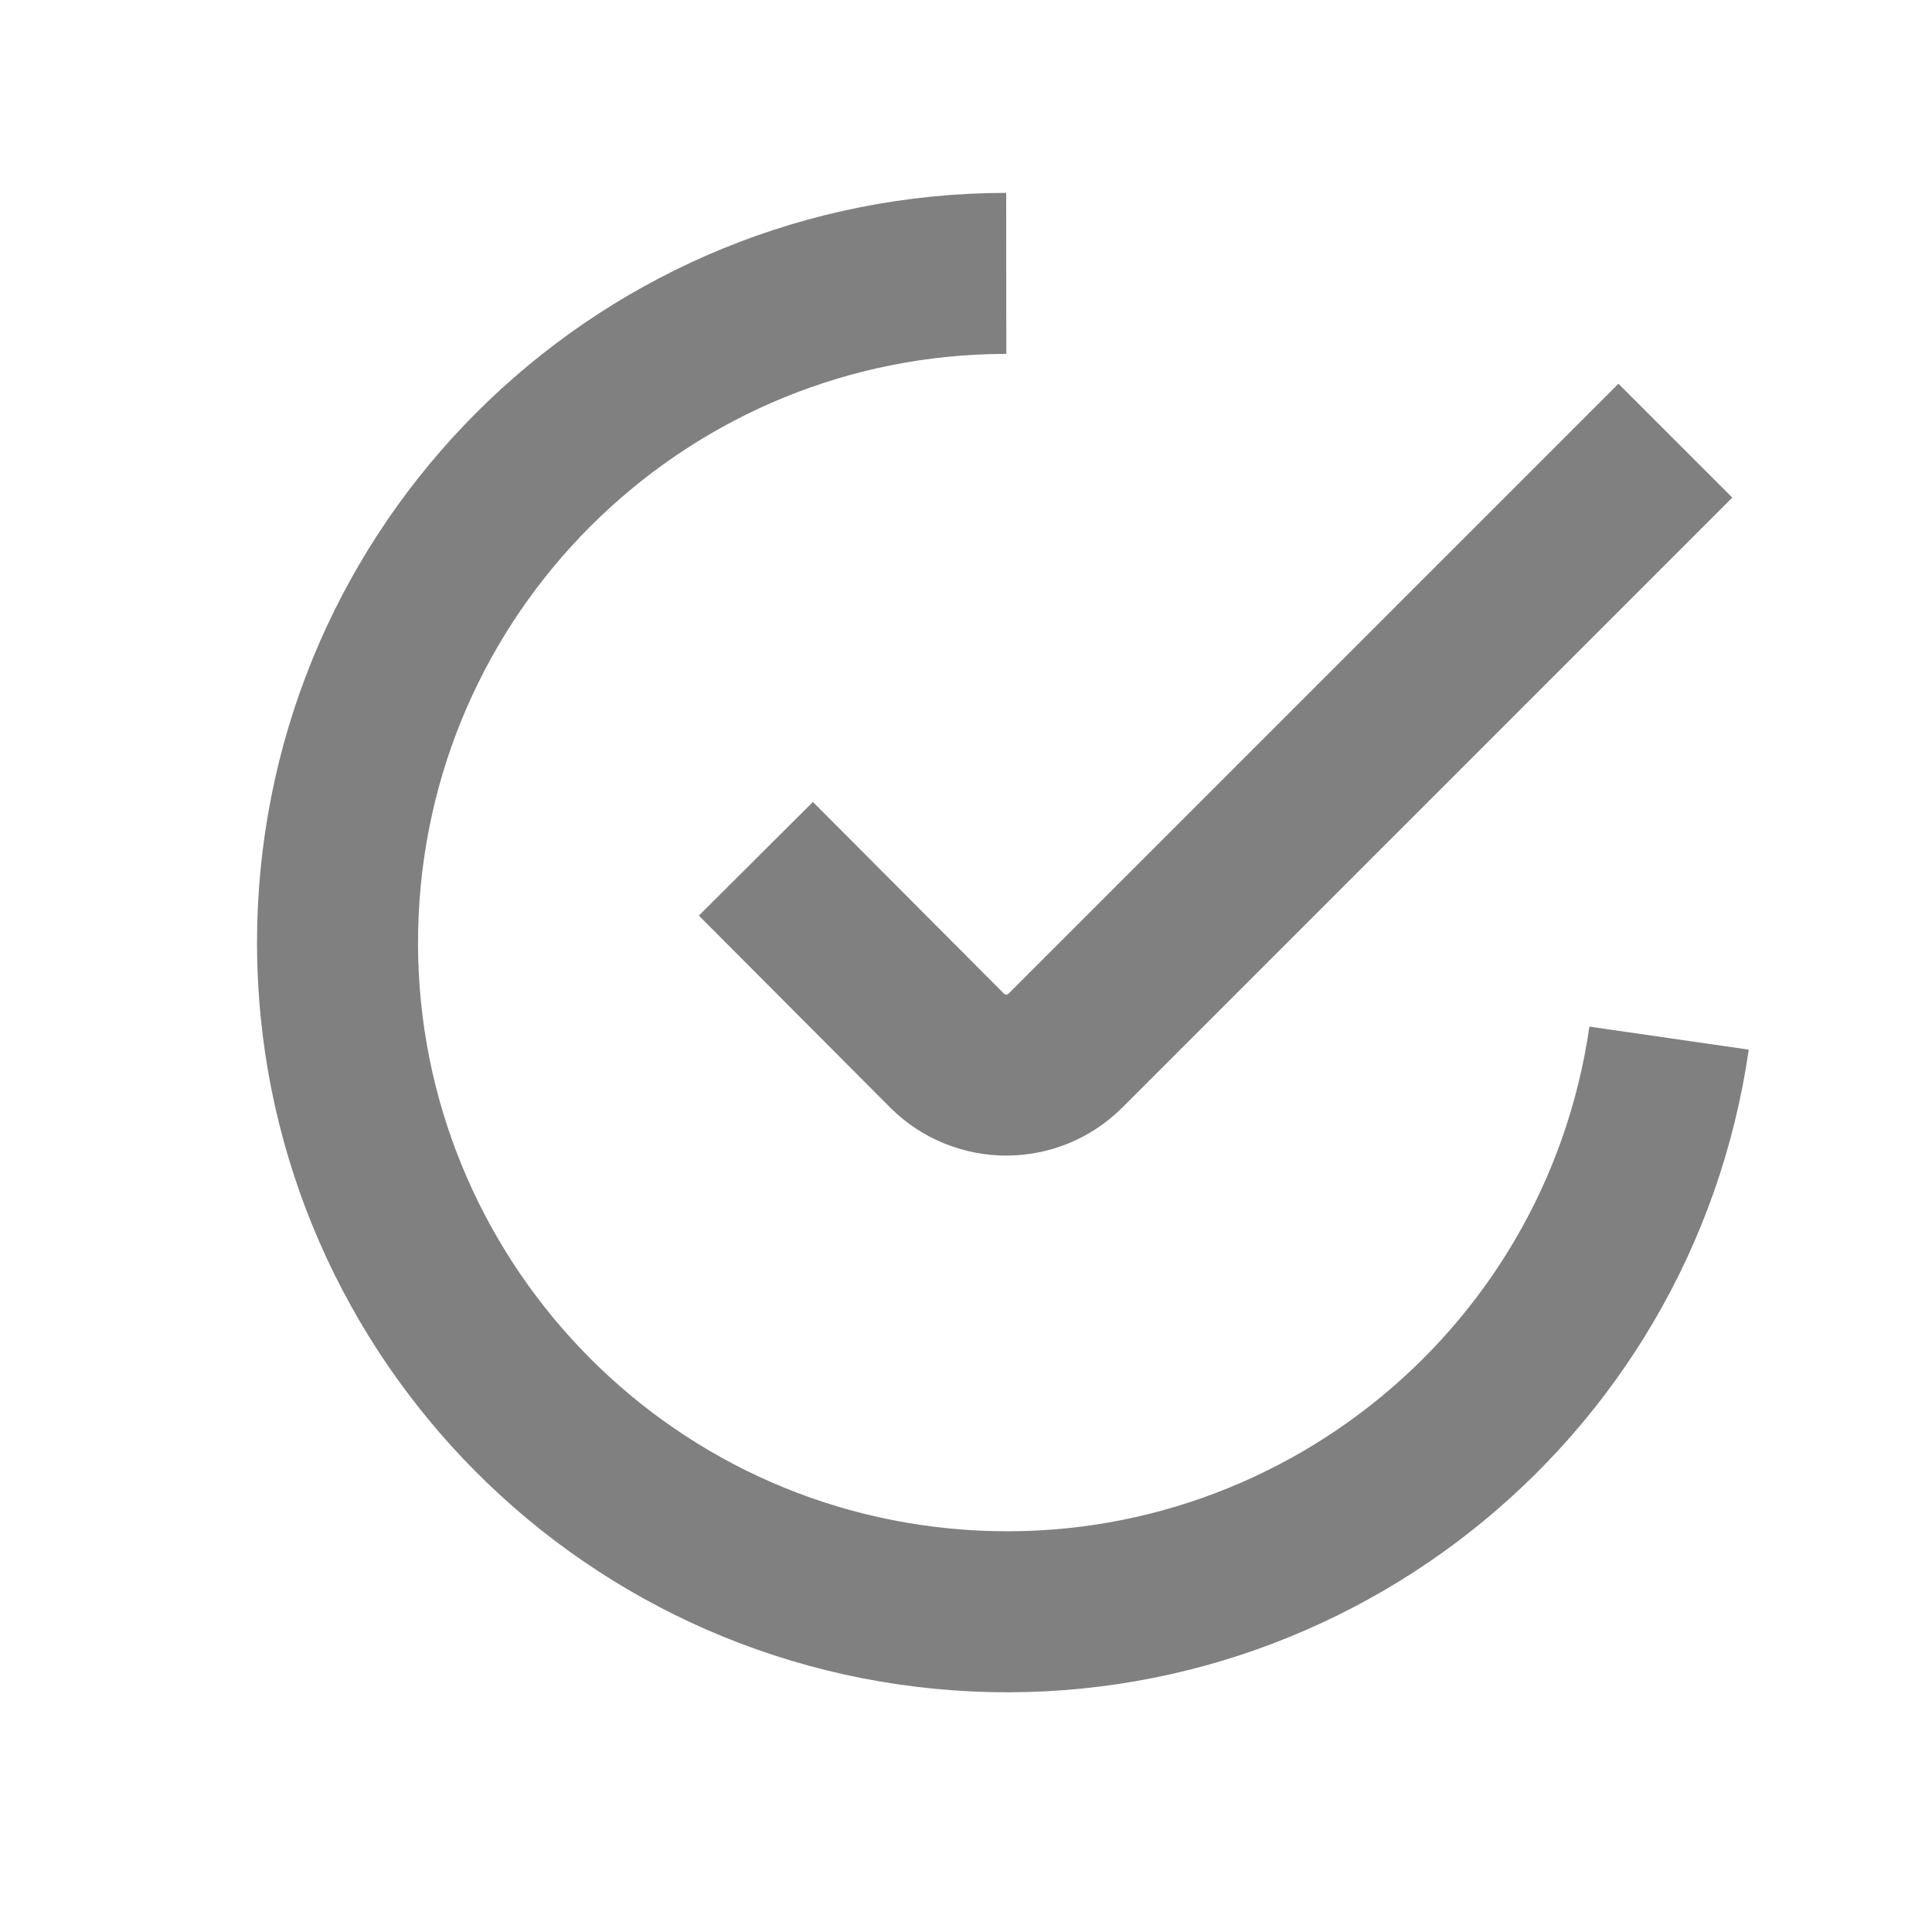 <?xml version="1.0" encoding="UTF-8"?>
<svg width="12px" height="12px" viewBox="0 0 12 12" version="1.1" xmlns="http://www.w3.org/2000/svg" xmlns:xlink="http://www.w3.org/1999/xlink">
    <title>78CA7916-69E6-4086-9F53-7C6269F2F628</title>
    <g id="Desktop" stroke="none" stroke-width="1" fill="none" fill-rule="evenodd">
        <g id="Homepage---with-Reviews" transform="translate(-533, -2440)">
            <rect fill="#FFFFFF" x="0" y="0" width="1440" height="3961"></rect>
            <g id="Reviews" transform="translate(115, 2055)" stroke="#808080">
                <g id="Group-4" transform="translate(0, 140)">
                    <g id="Group-23-Copy-4" transform="translate(418, 0)">
                        <g id="Group-21" transform="translate(0, 220)">
                            <g id="icons/star/fill/black" transform="translate(0, 25)">
                                <g id="shield-check-1" transform="translate(1.5, 1.5)">
                                    <path d="M8.867,4.948 C8.55,7.143 6.565,8.703 4.357,8.492 C2.15,8.28 0.497,6.373 0.601,4.158 C0.706,1.942 2.532,0.2 4.75,0.198" id="Shape"></path>
                                    <path d="M8.906,1.237 L5.117,5.026 C4.914,5.228 4.586,5.228 4.383,5.026 L3.195,3.834" id="Shape"></path>
                                </g>
                            </g>
                        </g>
                    </g>
                </g>
            </g>
        </g>
    </g>
</svg>